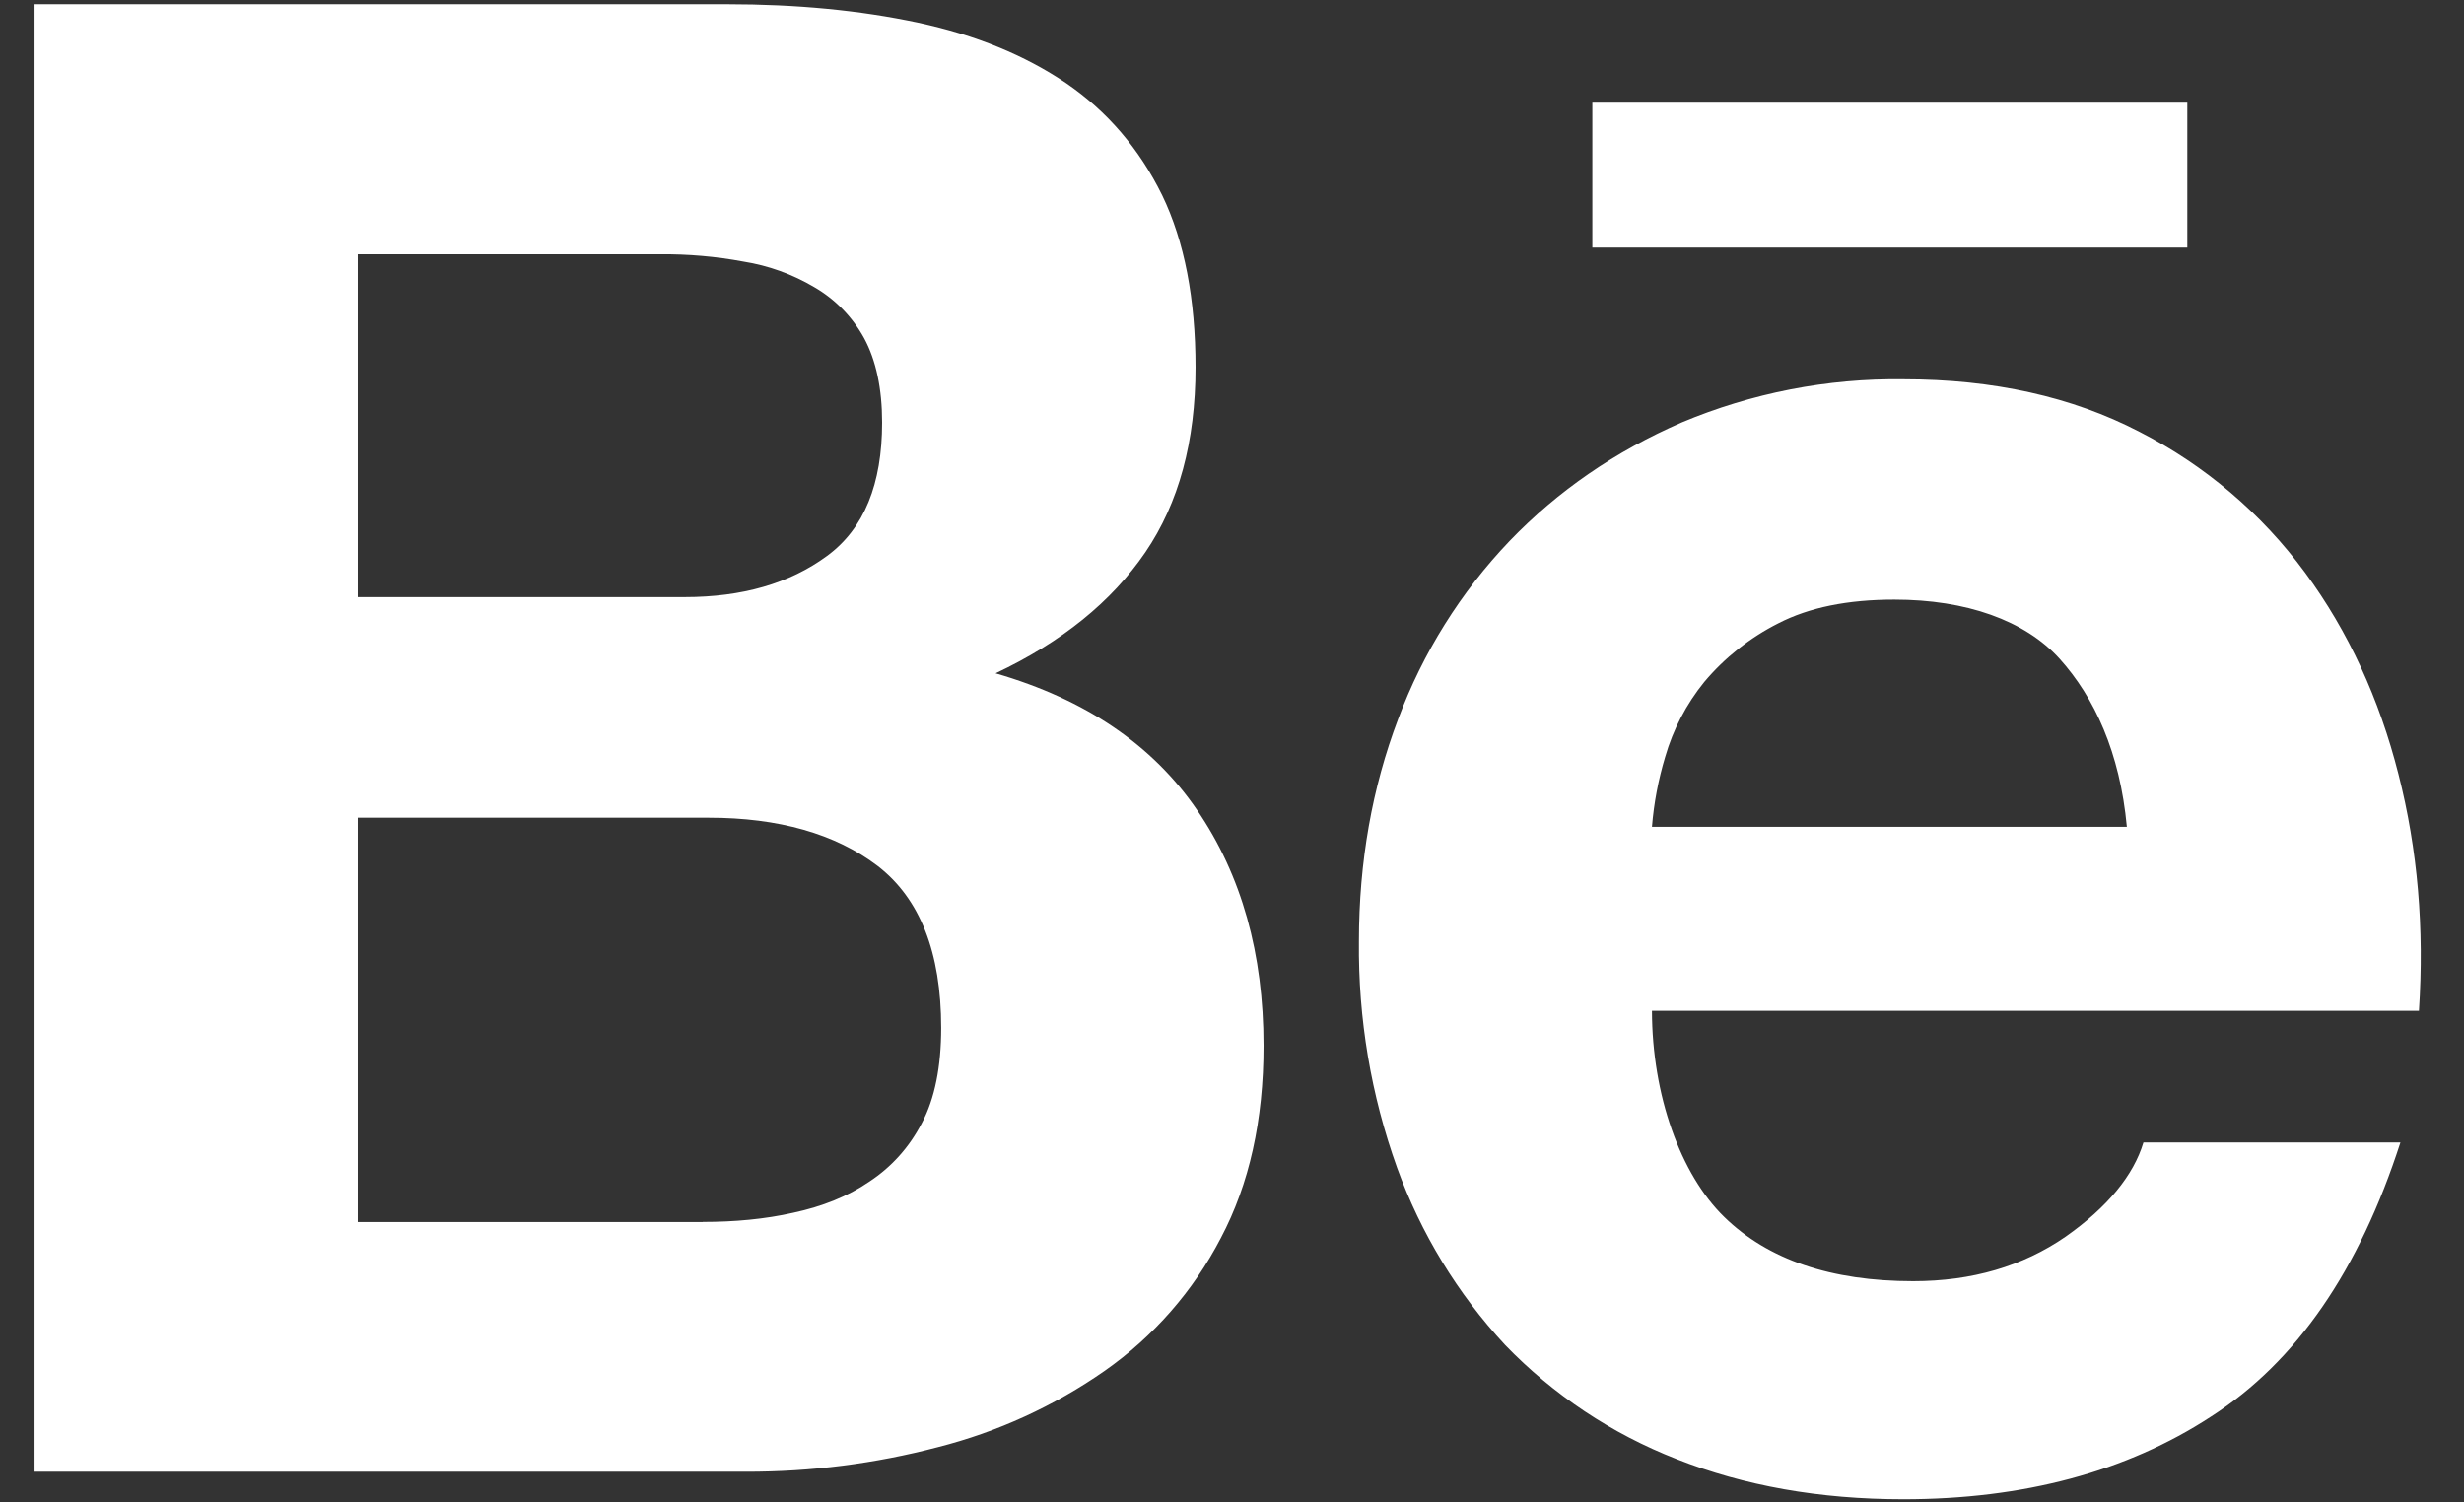<svg width="41" height="25" viewBox="0 0 41 25" fill="none" xmlns="http://www.w3.org/2000/svg">
<rect x="0" y="0" width="41" height="25" fill="#333333" stroke="none"/>
<path d="M12.091 0.07C13.26 0.07 14.311 0.171 15.276 0.377C16.234 0.582 17.052 0.919 17.742 1.385C18.423 1.852 18.955 2.471 19.338 3.249C19.709 4.017 19.893 4.977 19.893 6.112C19.893 7.343 19.616 8.371 19.058 9.19C18.497 10.012 17.669 10.684 16.566 11.204C18.068 11.639 19.181 12.399 19.919 13.479C20.662 14.568 21.025 15.872 21.025 17.4C21.025 18.64 20.788 19.706 20.314 20.601C19.857 21.482 19.194 22.241 18.381 22.811C17.54 23.398 16.599 23.828 15.605 24.081C14.563 24.355 13.49 24.492 12.412 24.49H0.575V0.07H12.091ZM11.394 9.936C12.347 9.936 13.137 9.71 13.76 9.252C14.379 8.799 14.678 8.053 14.678 7.031C14.678 6.464 14.577 5.995 14.379 5.628C14.185 5.275 13.899 4.981 13.551 4.779C13.187 4.563 12.785 4.418 12.367 4.352C11.911 4.267 11.447 4.227 10.983 4.231H5.953V9.936H11.394V9.936ZM11.694 20.333C12.224 20.333 12.728 20.287 13.202 20.18C13.68 20.077 14.105 19.91 14.466 19.662C14.827 19.424 15.125 19.1 15.339 18.688C15.556 18.279 15.661 17.745 15.661 17.104C15.661 15.846 15.306 14.951 14.603 14.409C13.899 13.873 12.954 13.607 11.797 13.607H5.953V20.335H11.694V20.333ZM28.691 20.251C29.419 20.962 30.468 21.319 31.834 21.319C32.812 21.319 33.657 21.071 34.37 20.579C35.072 20.085 35.501 19.557 35.666 19.011H39.942C39.255 21.138 38.214 22.659 36.789 23.573C35.382 24.492 33.669 24.948 31.669 24.948C30.276 24.948 29.022 24.724 27.899 24.28C26.821 23.86 25.846 23.211 25.043 22.379C24.253 21.527 23.642 20.524 23.247 19.432C22.813 18.224 22.598 16.947 22.612 15.663C22.612 14.342 22.832 13.105 23.265 11.964C23.676 10.861 24.306 9.853 25.119 9.002C25.922 8.168 26.875 7.511 27.984 7.029C29.151 6.539 30.406 6.294 31.671 6.311C33.167 6.311 34.475 6.601 35.598 7.184C36.688 7.741 37.632 8.544 38.357 9.53C39.077 10.508 39.591 11.629 39.91 12.885C40.23 14.139 40.341 15.449 40.25 16.82H27.488C27.49 18.217 27.96 19.541 28.691 20.251V20.251ZM34.271 10.962C33.693 10.323 32.717 9.978 31.522 9.978C30.746 9.978 30.105 10.107 29.589 10.373C29.118 10.611 28.699 10.943 28.359 11.347C28.06 11.715 27.839 12.139 27.708 12.594C27.594 12.973 27.52 13.363 27.488 13.758H35.39C35.275 12.52 34.85 11.605 34.271 10.962V10.962ZM26.496 1.709H36.396V4.12H26.496V1.709Z" fill="white"/>
</svg>
